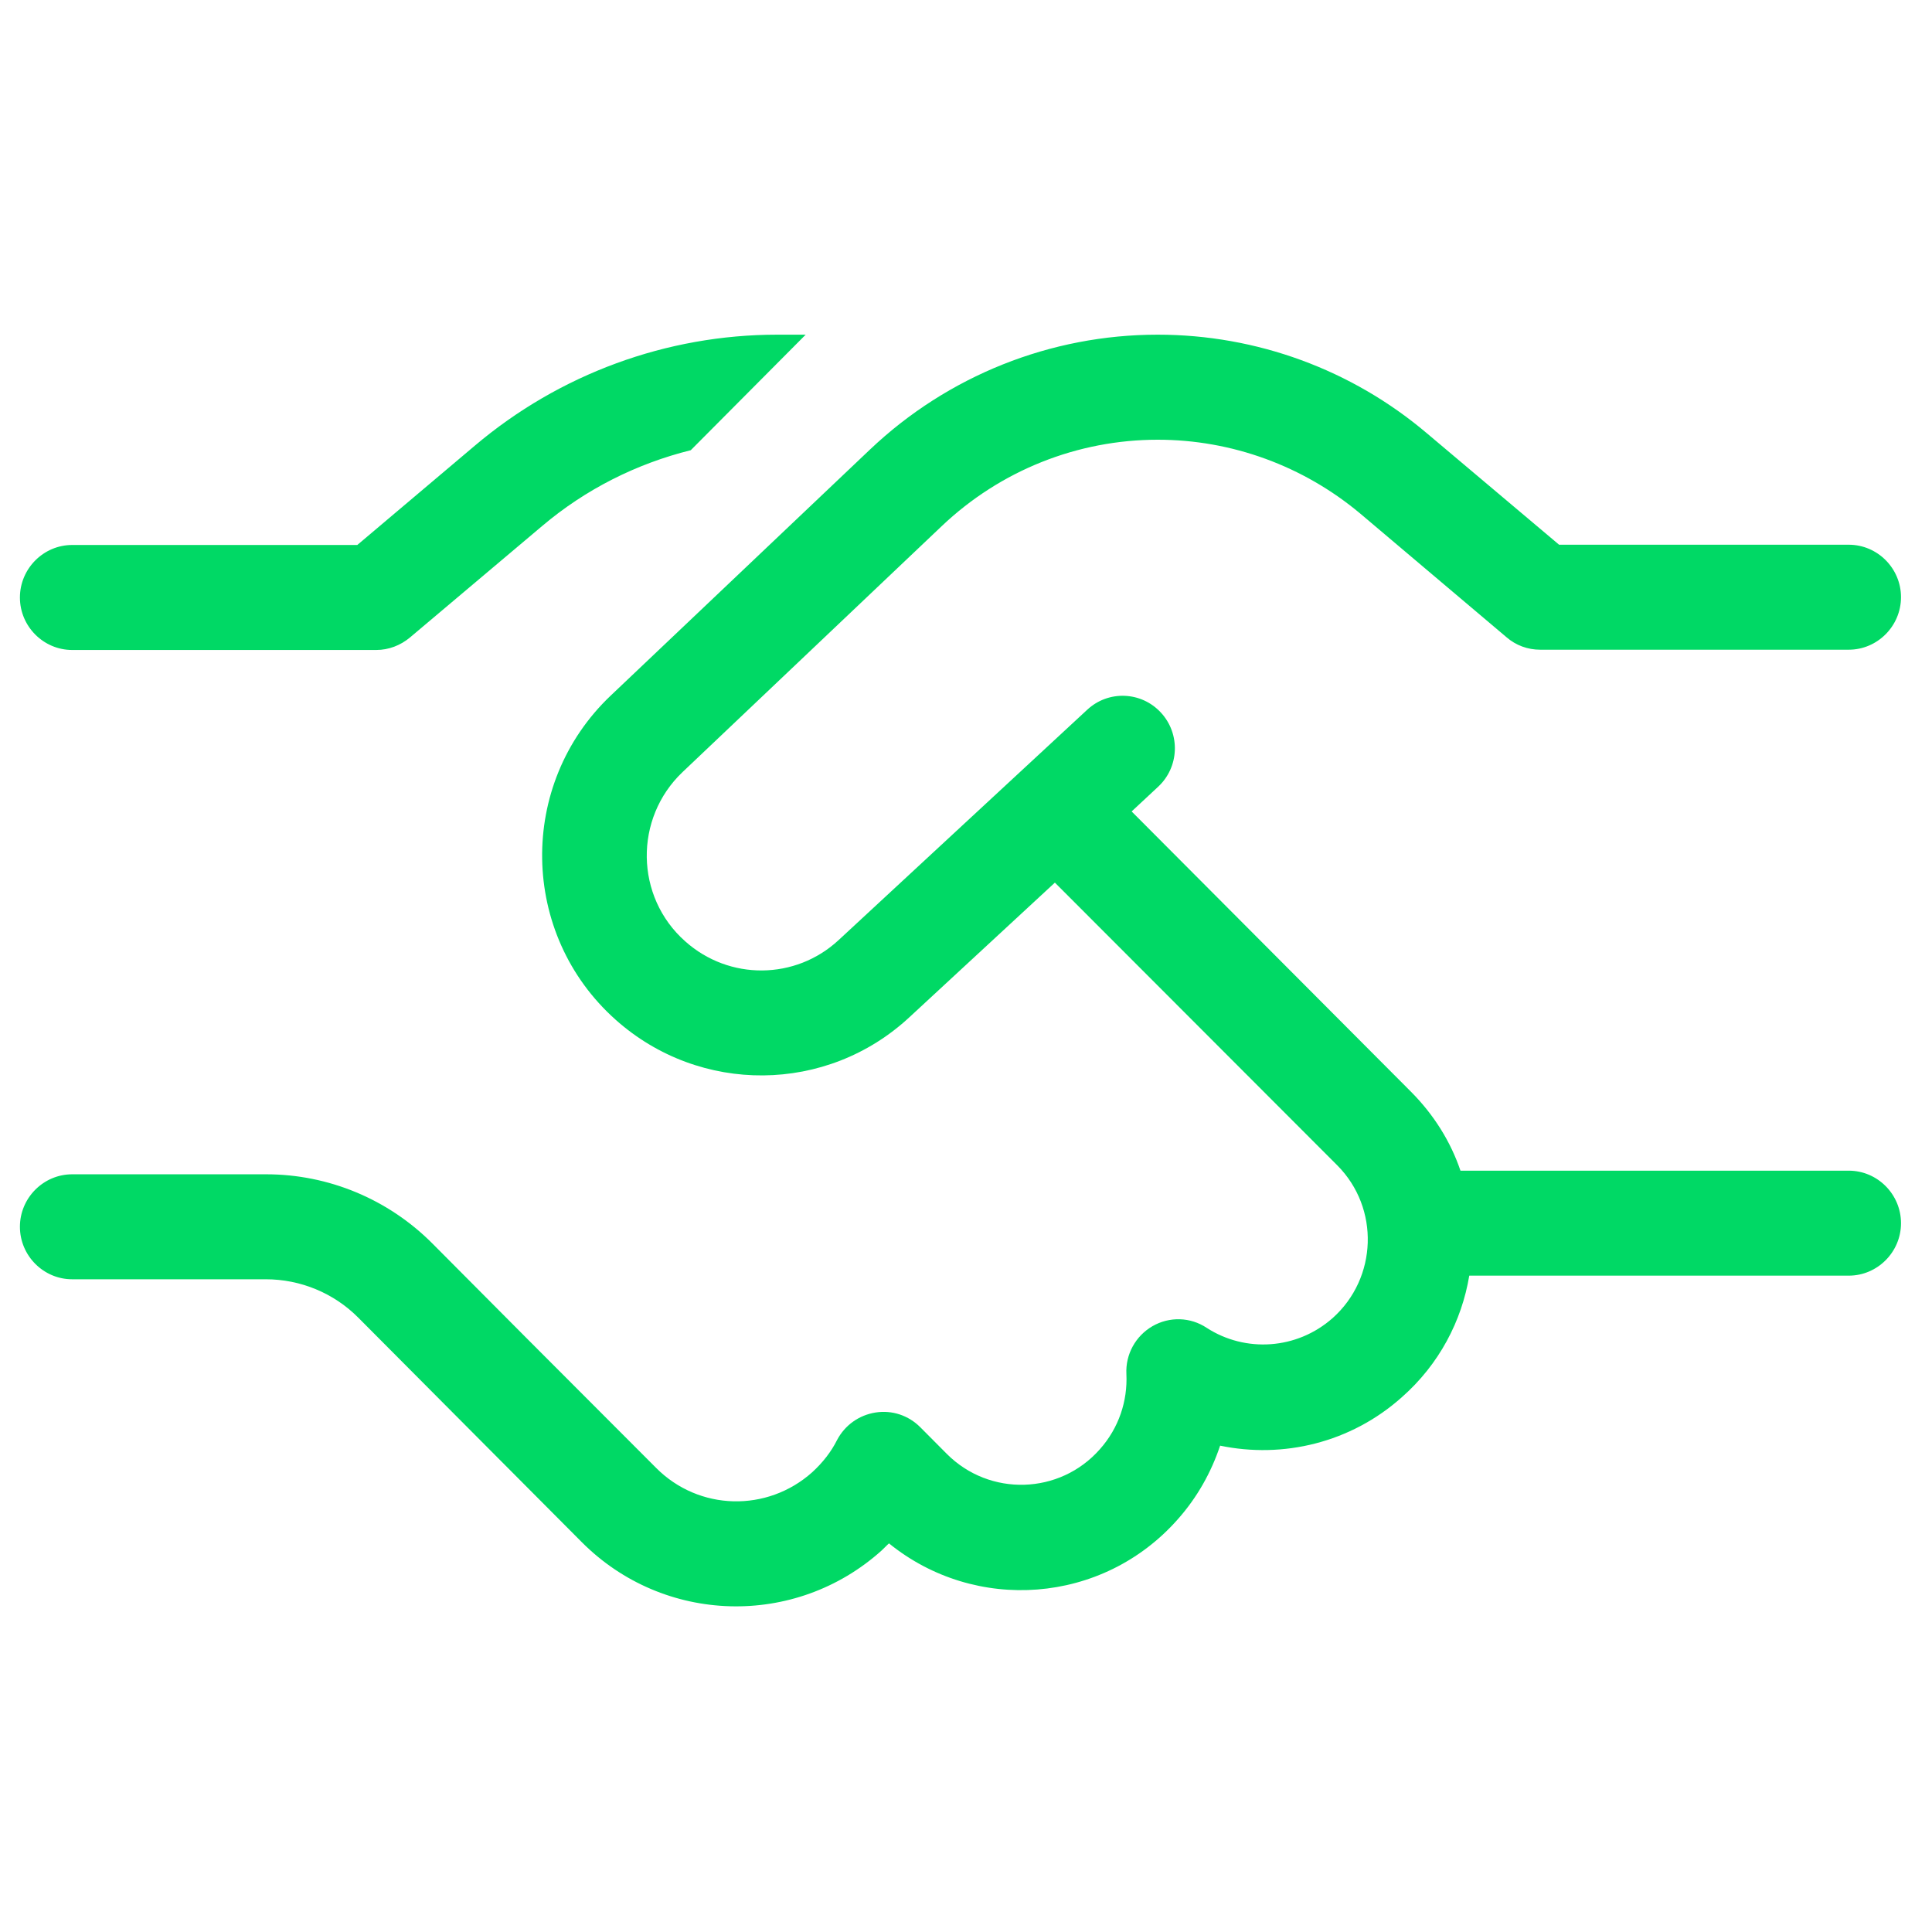 <?xml version="1.0" encoding="UTF-8"?>
<svg xmlns="http://www.w3.org/2000/svg" xmlns:xlink="http://www.w3.org/1999/xlink" width="75" zoomAndPan="magnify" viewBox="0 0 112.5 112.5" height="75" preserveAspectRatio="xMidYMid meet" version="1.2">
  <g id="fe037d4edf">
    <path style=" stroke:none;fill-rule:nonzero;fill:#00d965;fill-opacity:1;" d="M 45.262 19.488 L 46.914 19.488 L 40.223 26.215 C 37.066 27 34.098 28.488 31.57 30.629 L 23.867 37.125 C 23.316 37.582 22.633 37.848 21.91 37.848 L 4.203 37.848 C 2.531 37.848 1.16 36.473 1.16 34.793 C 1.16 33.113 2.531 31.734 4.203 31.734 L 20.805 31.734 L 27.652 25.949 C 32.578 21.781 38.812 19.488 45.262 19.488 Z M 50.66 26.176 C 55.188 21.879 61.176 19.488 67.414 19.488 C 73.156 19.488 78.711 21.516 83.102 25.242 L 90.785 31.719 L 107.652 31.719 C 109.324 31.719 110.695 33.094 110.695 34.773 C 110.695 36.453 109.324 37.832 107.652 37.832 L 89.684 37.832 C 88.961 37.832 88.273 37.582 87.723 37.105 L 79.203 29.902 C 75.895 27.133 71.73 25.605 67.414 25.605 C 62.738 25.605 58.25 27.398 54.844 30.629 L 39.746 44.957 C 36.914 47.648 36.969 52.215 39.898 54.812 C 42.465 57.105 46.324 57.07 48.836 54.738 L 63.309 41.328 C 64.543 40.18 66.465 40.258 67.605 41.5 C 68.746 42.742 68.668 44.672 67.434 45.816 L 65.895 47.25 L 82.172 63.582 C 83.504 64.922 84.473 66.488 85.043 68.168 L 107.652 68.168 C 109.324 68.168 110.695 69.543 110.695 71.227 C 110.695 72.906 109.324 74.281 107.652 74.281 L 85.555 74.281 C 85.117 76.918 83.805 79.441 81.637 81.352 C 78.652 84.023 74.699 84.941 71.047 84.18 C 70.531 85.727 69.715 87.195 68.574 88.477 C 64.199 93.426 56.785 93.941 51.766 89.871 C 51.613 90.004 51.48 90.156 51.328 90.293 C 46.305 94.801 38.645 94.59 33.871 89.793 L 29.25 85.152 L 29.23 85.133 L 26.301 82.191 L 20.863 76.727 C 19.438 75.293 17.496 74.492 15.48 74.492 L 4.203 74.492 C 2.531 74.492 1.16 73.117 1.16 71.434 C 1.16 69.754 2.531 68.379 4.203 68.379 L 15.5 68.379 C 19.133 68.379 22.613 69.832 25.18 72.41 L 30.617 77.875 L 38.207 85.477 C 40.695 87.98 44.672 88.074 47.297 85.727 C 47.902 85.172 48.398 84.543 48.742 83.852 C 49.195 82.992 50.016 82.402 50.984 82.25 C 51.953 82.098 52.906 82.422 53.59 83.109 L 55.129 84.656 C 57.621 87.16 61.711 87.043 64.047 84.387 C 65.152 83.145 65.664 81.578 65.59 80.012 C 65.531 78.867 66.121 77.797 67.109 77.223 C 68.098 76.652 69.316 76.688 70.266 77.32 C 72.512 78.773 75.516 78.598 77.605 76.746 C 80.211 74.414 80.344 70.348 77.875 67.863 L 61.426 51.395 L 52.961 59.227 C 48.152 63.699 40.754 63.754 35.848 59.379 C 30.258 54.395 30.125 45.664 35.562 40.504 Z M 50.66 26.176 "/>
  </g>
</svg>

